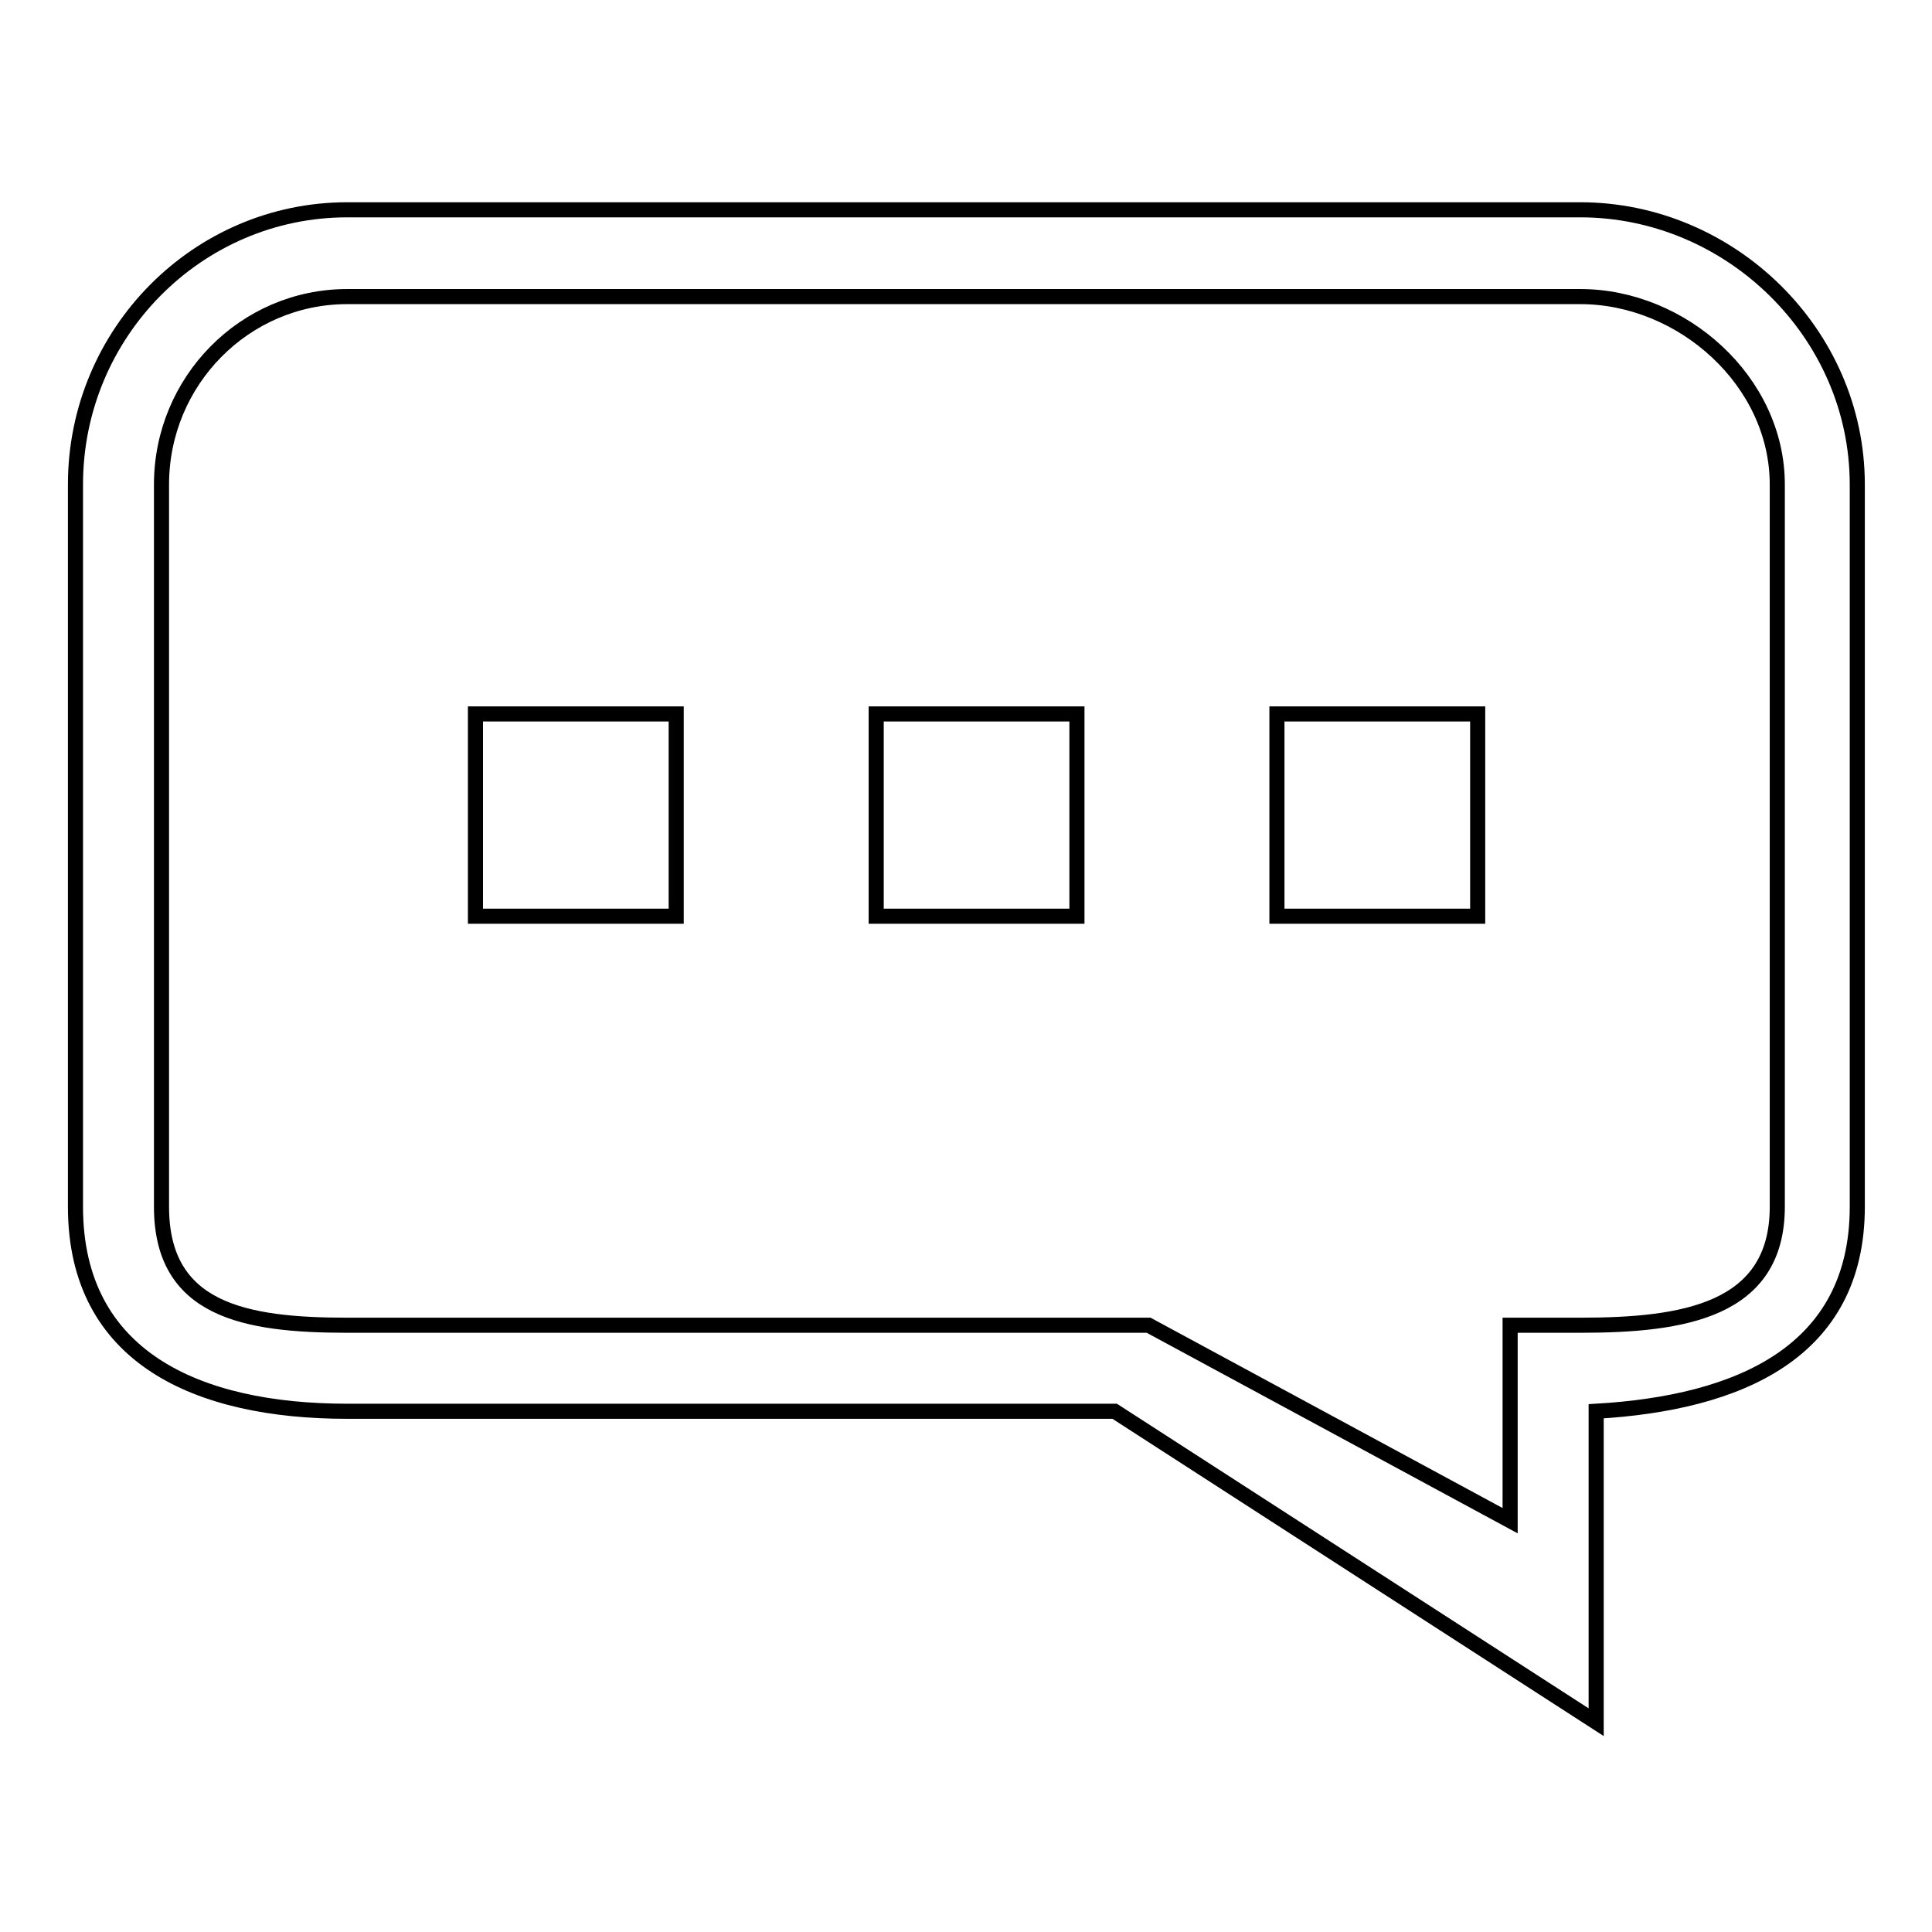 <?xml version="1.0" encoding="utf-8"?>
<!-- Svg Vector Icons : http://www.onlinewebfonts.com/icon -->
<!DOCTYPE svg PUBLIC "-//W3C//DTD SVG 1.1//EN" "http://www.w3.org/Graphics/SVG/1.1/DTD/svg11.dtd">
<svg version="1.1" xmlns="http://www.w3.org/2000/svg" xmlns:xlink="http://www.w3.org/1999/xlink" x="0px" y="0px" viewBox="0 0 256 256" enable-background="new 0 0 256 256" xml:space="preserve">
<g> <path stroke-width="2" fill-opacity="0" stroke="#000000"  d="M46,27.8h163.4c19.8,0,36.7,16.3,36.7,36.4v95.7c0,19.3-15.7,26-34.6,27.1v41.2L147.7,187H46 c-19.8,0-36-7.1-36-27.1V64.2C10,44.1,26.2,27.8,46,27.8z M21.4,159.9c0,13.7,11,15.7,24.6,15.7h106.2l47.9,25.9v-25.9h9.3 c13.6,0,26.1-1.9,26.1-15.7V64.2c0-13.7-12.6-24.9-26.1-24.9H46c-13.6,0-24.6,11.2-24.6,24.9V159.9z M195.8,121.4h-26.6V94.6h26.6 V121.4z M142.7,121.4h-26.6V94.6h26.6V121.4z M89.6,121.4H63V94.6h26.6V121.4z"/></g>
</svg>